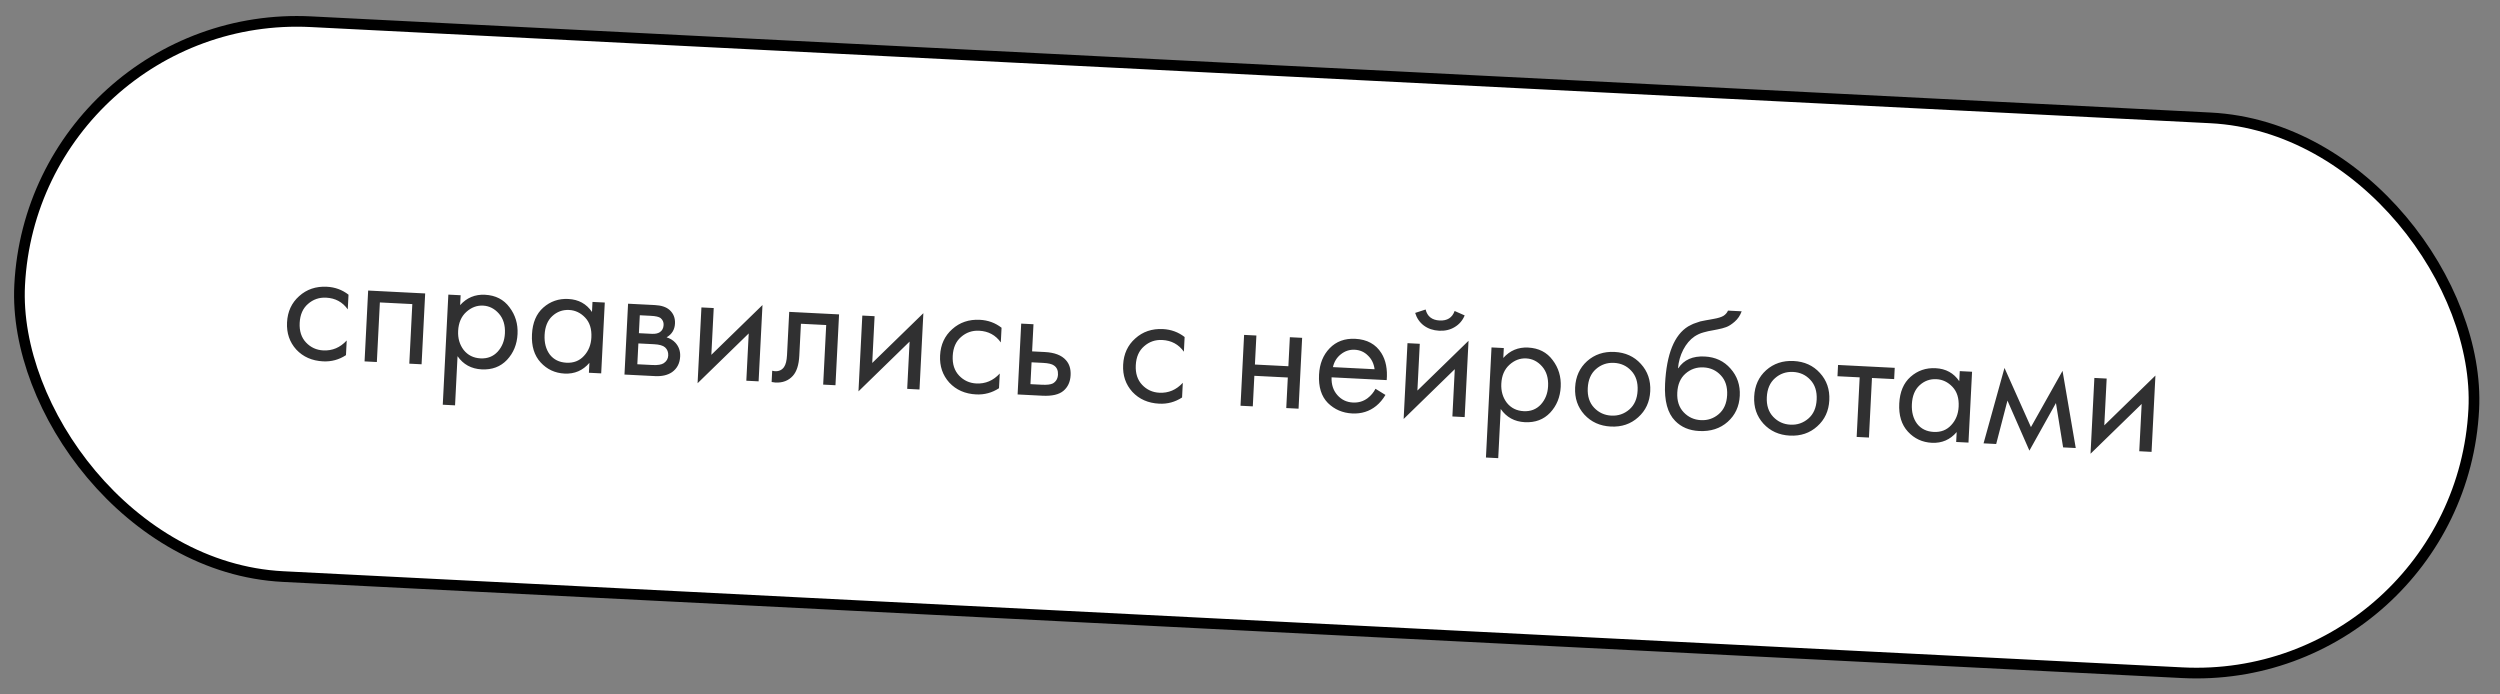 <?xml version="1.0" encoding="UTF-8"?> <svg xmlns="http://www.w3.org/2000/svg" width="234" height="65" viewBox="0 0 234 65" fill="none"><rect x="0" y="0" width="234" height="65" fill="#808080" stroke="none"/> <rect x="3.154" y="0.719" width="230" height="52" rx="26" transform="rotate(2.898 3.154 0.719)" fill="white"></rect> <path d="M32.621 27.583L32.551 28.957C32.063 28.27 31.387 27.905 30.524 27.861C29.875 27.829 29.309 28.024 28.828 28.448C28.348 28.862 28.089 29.452 28.05 30.219C28.011 30.986 28.21 31.6 28.646 32.06C29.082 32.52 29.619 32.766 30.258 32.798C31.111 32.842 31.842 32.531 32.452 31.868L32.383 33.242C31.731 33.669 31.016 33.862 30.239 33.823C29.205 33.77 28.369 33.402 27.731 32.718C27.104 32.025 26.816 31.177 26.867 30.175C26.918 29.163 27.296 28.344 28 27.718C28.706 27.081 29.569 26.788 30.592 26.84C31.359 26.878 32.035 27.126 32.621 27.583ZM34.459 27.195L39.796 27.466L39.46 34.097L38.31 34.039L38.592 28.462L35.556 28.308L35.273 33.885L34.123 33.827L34.459 27.195ZM42.826 33.339L42.593 37.941L41.443 37.882L41.965 27.576L43.115 27.634L43.068 28.561C43.691 27.866 44.466 27.542 45.392 27.589C46.383 27.639 47.148 28.03 47.688 28.762C48.239 29.485 48.49 30.32 48.442 31.268C48.394 32.227 48.065 33.032 47.455 33.685C46.846 34.327 46.056 34.623 45.087 34.574C44.117 34.525 43.364 34.113 42.826 33.339ZM44.979 33.544C45.629 33.577 46.163 33.368 46.58 32.92C46.999 32.46 47.225 31.89 47.26 31.208C47.299 30.441 47.111 29.823 46.697 29.353C46.283 28.884 45.788 28.634 45.213 28.605C44.638 28.576 44.115 28.774 43.645 29.198C43.175 29.623 42.92 30.214 42.882 30.97C42.847 31.663 43.02 32.259 43.401 32.759C43.792 33.248 44.318 33.51 44.979 33.544ZM55.41 29.201L55.457 28.259L56.608 28.317L56.272 34.948L55.122 34.89L55.169 33.963C54.556 34.68 53.78 35.014 52.843 34.967C51.948 34.922 51.202 34.574 50.605 33.925C50.007 33.275 49.737 32.396 49.793 31.288C49.848 30.201 50.2 29.37 50.848 28.794C51.508 28.208 52.291 27.938 53.196 27.984C54.155 28.032 54.893 28.438 55.41 29.201ZM53.272 29.013C52.665 28.982 52.137 29.175 51.689 29.59C51.252 29.995 51.014 30.581 50.975 31.348C50.938 32.083 51.099 32.695 51.459 33.183C51.83 33.661 52.351 33.917 53.022 33.951C53.694 33.985 54.238 33.772 54.657 33.313C55.086 32.854 55.318 32.278 55.353 31.586C55.393 30.797 55.2 30.179 54.774 29.73C54.348 29.281 53.848 29.042 53.272 29.013ZM58.787 28.427L61.296 28.554C61.903 28.585 62.36 28.736 62.666 29.008C63.034 29.336 63.205 29.762 63.179 30.284C63.15 30.859 62.888 31.289 62.392 31.573C62.718 31.675 62.988 31.839 63.201 32.063C63.535 32.422 63.689 32.857 63.663 33.368C63.631 34.007 63.377 34.496 62.9 34.835C62.491 35.114 61.961 35.236 61.312 35.203L58.451 35.059L58.787 28.427ZM59.801 31.186L61.015 31.247C61.324 31.263 61.572 31.212 61.76 31.093C61.981 30.944 62.099 30.72 62.114 30.422C62.128 30.156 62.032 29.937 61.827 29.767C61.673 29.652 61.366 29.583 60.908 29.56L59.886 29.508L59.801 31.186ZM59.654 34.094L61.076 34.166C61.566 34.191 61.916 34.134 62.126 33.995C62.391 33.816 62.531 33.578 62.546 33.279C62.563 32.96 62.463 32.704 62.249 32.511C62.054 32.341 61.712 32.244 61.222 32.219L59.752 32.145L59.654 34.094ZM65.653 28.775L66.804 28.833L66.582 33.211L71.368 28.551L71.006 35.694L69.856 35.636L70.08 31.21L65.294 35.87L65.653 28.775ZM78.536 29.427L78.2 36.058L77.049 36L77.332 30.423L74.967 30.304L74.815 33.292C74.772 34.155 74.569 34.785 74.207 35.183C73.8 35.633 73.255 35.84 72.573 35.806C72.488 35.801 72.372 35.785 72.224 35.756L72.277 34.701C72.382 34.728 72.467 34.743 72.531 34.746C72.904 34.765 73.188 34.635 73.384 34.357C73.545 34.13 73.638 33.755 73.665 33.233L73.87 29.191L78.536 29.427ZM80.712 29.537L81.862 29.595L81.641 33.974L86.427 29.314L86.065 36.457L84.914 36.398L85.138 31.972L80.353 36.632L80.712 29.537ZM93.746 30.677L93.676 32.052C93.188 31.365 92.512 31 91.649 30.956C90.999 30.923 90.434 31.119 89.953 31.543C89.473 31.956 89.214 32.547 89.175 33.314C89.136 34.081 89.335 34.694 89.77 35.154C90.207 35.614 90.744 35.86 91.383 35.893C92.236 35.936 92.967 35.626 93.577 34.962L93.507 36.337C92.856 36.763 92.141 36.956 91.363 36.917C90.33 36.865 89.494 36.497 88.856 35.813C88.229 35.119 87.941 34.271 87.992 33.27C88.043 32.258 88.421 31.439 89.125 30.812C89.83 30.175 90.694 29.882 91.717 29.934C92.484 29.973 93.16 30.221 93.746 30.677ZM95.248 36.921L95.584 30.29L96.734 30.348L96.605 32.889L97.788 32.949C98.704 32.995 99.364 33.248 99.768 33.706C100.092 34.064 100.239 34.536 100.209 35.122C100.178 35.74 99.956 36.225 99.543 36.578C99.13 36.931 98.47 37.085 97.565 37.039L95.248 36.921ZM96.45 35.957L97.521 36.011C98 36.035 98.344 35.994 98.552 35.887C98.85 35.71 99.008 35.435 99.027 35.062C99.046 34.679 98.922 34.395 98.653 34.21C98.468 34.073 98.13 33.991 97.64 33.967L96.554 33.912L96.45 35.957ZM110.88 31.545L110.811 32.919C110.322 32.232 109.646 31.867 108.784 31.823C108.134 31.79 107.568 31.986 107.088 32.41C106.607 32.824 106.348 33.414 106.309 34.181C106.27 34.948 106.469 35.562 106.905 36.022C107.341 36.482 107.878 36.728 108.518 36.76C109.37 36.803 110.101 36.493 110.711 35.83L110.642 37.204C109.99 37.63 109.275 37.824 108.498 37.784C107.464 37.732 106.629 37.364 105.99 36.68C105.363 35.986 105.075 35.139 105.126 34.137C105.177 33.125 105.555 32.306 106.26 31.68C106.965 31.042 107.829 30.75 108.851 30.801C109.618 30.84 110.295 31.088 110.88 31.545ZM116.112 37.978L116.447 31.346L117.598 31.404L117.46 34.121L120.592 34.279L120.73 31.563L121.88 31.621L121.545 38.253L120.394 38.194L120.539 35.334L117.407 35.176L117.262 38.036L116.112 37.978ZM128.746 36.39L129.678 36.966C129.432 37.381 129.143 37.724 128.808 37.996C128.174 38.508 127.425 38.743 126.562 38.699C125.667 38.654 124.909 38.327 124.289 37.719C123.679 37.1 123.403 36.216 123.462 35.066C123.513 34.053 123.843 33.232 124.452 32.6C125.072 31.959 125.872 31.663 126.852 31.713C127.959 31.769 128.775 32.216 129.299 33.054C129.714 33.716 129.88 34.557 129.796 35.578L124.635 35.317C124.611 35.989 124.791 36.543 125.175 36.979C125.559 37.415 126.044 37.647 126.63 37.677C127.152 37.703 127.613 37.567 128.012 37.266C128.323 37.026 128.568 36.734 128.746 36.39ZM124.763 34.362L128.662 34.56C128.592 34.033 128.384 33.606 128.038 33.279C127.703 32.941 127.29 32.76 126.8 32.735C126.32 32.711 125.886 32.855 125.496 33.166C125.118 33.467 124.874 33.866 124.763 34.362ZM131.74 32.12L132.891 32.179L132.669 36.557L137.455 31.897L137.093 39.04L135.943 38.982L136.167 34.555L131.381 39.215L131.74 32.12ZM132.46 29.289L133.438 28.97C133.597 29.619 134.034 29.962 134.748 29.998C135.461 30.034 135.93 29.737 136.154 29.108L137.094 29.524C136.9 29.994 136.588 30.358 136.158 30.614C135.739 30.87 135.253 30.985 134.699 30.956C134.145 30.928 133.667 30.765 133.266 30.467C132.875 30.17 132.607 29.777 132.46 29.289ZM140.467 38.281L140.234 42.883L139.084 42.825L139.605 32.519L140.756 32.577L140.709 33.504C141.331 32.809 142.106 32.485 143.033 32.532C144.024 32.582 144.789 32.973 145.329 33.705C145.879 34.428 146.131 35.263 146.083 36.211C146.034 37.169 145.705 37.975 145.095 38.628C144.486 39.27 143.697 39.566 142.727 39.517C141.758 39.468 141.005 39.056 140.467 38.281ZM142.619 38.486C143.269 38.519 143.803 38.312 144.221 37.863C144.639 37.403 144.866 36.833 144.9 36.151C144.939 35.384 144.752 34.766 144.337 34.296C143.923 33.827 143.429 33.577 142.853 33.548C142.278 33.519 141.755 33.717 141.285 34.142C140.815 34.566 140.561 35.157 140.523 35.913C140.488 36.606 140.661 37.202 141.041 37.702C141.433 38.191 141.959 38.453 142.619 38.486ZM153.33 39.061C152.636 39.688 151.783 39.976 150.771 39.925C149.759 39.873 148.934 39.5 148.296 38.806C147.669 38.112 147.381 37.264 147.432 36.263C147.483 35.251 147.856 34.431 148.55 33.804C149.254 33.178 150.112 32.89 151.124 32.941C152.137 32.993 152.956 33.365 153.583 34.059C154.221 34.754 154.514 35.607 154.463 36.619C154.412 37.62 154.035 38.434 153.33 39.061ZM152.685 34.703C152.26 34.243 151.723 33.997 151.073 33.964C150.423 33.931 149.858 34.127 149.377 34.551C148.907 34.965 148.653 35.556 148.614 36.323C148.575 37.09 148.774 37.703 149.21 38.163C149.646 38.623 150.184 38.869 150.823 38.902C151.462 38.934 152.022 38.743 152.502 38.33C152.982 37.916 153.242 37.326 153.28 36.559C153.32 35.781 153.121 35.163 152.685 34.703ZM161.74 29.073L163.019 29.138C162.881 29.526 162.662 29.852 162.36 30.114C162.07 30.366 161.805 30.534 161.566 30.618C161.337 30.703 161.067 30.775 160.754 30.834C160.7 30.841 160.571 30.867 160.366 30.91C160.161 30.942 160.005 30.972 159.897 30.998C159.788 31.025 159.648 31.061 159.475 31.105C159.301 31.15 159.144 31.206 159.002 31.273C158.859 31.341 158.727 31.415 158.606 31.494C158.185 31.782 157.833 32.197 157.55 32.738C157.277 33.269 157.115 33.843 157.062 34.46L157.094 34.461C157.614 33.676 158.439 33.312 159.568 33.369C160.559 33.419 161.362 33.796 161.978 34.5C162.605 35.205 162.893 36.052 162.843 37.043C162.792 38.044 162.414 38.858 161.71 39.485C161.005 40.111 160.115 40.398 159.039 40.343C158.112 40.296 157.365 39.981 156.796 39.396C156.085 38.677 155.77 37.518 155.851 35.92C155.991 33.14 156.712 31.35 158.013 30.551C158.112 30.492 158.216 30.438 158.325 30.39C158.435 30.332 158.55 30.284 158.669 30.247C158.8 30.201 158.908 30.163 158.995 30.136C159.082 30.098 159.201 30.066 159.352 30.042C159.514 30.007 159.622 29.986 159.676 29.978C159.741 29.96 159.859 29.939 160.031 29.916C160.215 29.882 160.328 29.861 160.371 29.853C160.802 29.779 161.117 29.683 161.315 29.564C161.514 29.436 161.655 29.272 161.74 29.073ZM161.065 35.127C160.64 34.667 160.102 34.421 159.453 34.388C158.803 34.355 158.238 34.551 157.757 34.975C157.287 35.389 157.033 35.98 156.994 36.747C156.955 37.514 157.154 38.128 157.59 38.587C158.026 39.047 158.563 39.294 159.203 39.326C159.842 39.358 160.402 39.168 160.882 38.754C161.362 38.341 161.621 37.75 161.66 36.983C161.7 36.206 161.501 35.587 161.065 35.127ZM170.09 39.909C169.396 40.536 168.543 40.824 167.531 40.773C166.519 40.722 165.694 40.349 165.056 39.654C164.429 38.961 164.141 38.113 164.192 37.111C164.243 36.099 164.615 35.28 165.309 34.653C166.014 34.026 166.872 33.739 167.884 33.79C168.896 33.841 169.716 34.214 170.343 34.908C170.981 35.602 171.274 36.455 171.223 37.467C171.172 38.469 170.794 39.283 170.09 39.909ZM169.445 35.551C169.02 35.092 168.482 34.846 167.833 34.813C167.183 34.78 166.617 34.975 166.137 35.4C165.667 35.814 165.413 36.404 165.374 37.171C165.335 37.938 165.534 38.552 165.97 39.012C166.406 39.472 166.943 39.718 167.583 39.75C168.222 39.783 168.781 39.592 169.262 39.178C169.742 38.765 170.001 38.175 170.04 37.407C170.08 36.63 169.881 36.011 169.445 35.551ZM177.293 35.484L175.216 35.379L174.933 40.955L173.783 40.897L174.065 35.32L171.988 35.215L172.041 34.16L177.346 34.429L177.293 35.484ZM183.386 35.68L183.434 34.737L184.585 34.795L184.249 41.427L183.098 41.369L183.145 40.442C182.532 41.159 181.757 41.493 180.82 41.446C179.925 41.4 179.179 41.053 178.581 40.403C177.984 39.754 177.714 38.875 177.77 37.767C177.825 36.68 178.176 35.849 178.825 35.273C179.485 34.687 180.268 34.417 181.173 34.463C182.132 34.511 182.87 34.917 183.386 35.68ZM181.249 35.492C180.642 35.461 180.114 35.653 179.666 36.069C179.229 36.474 178.991 37.06 178.952 37.827C178.915 38.562 179.076 39.173 179.436 39.661C179.807 40.139 180.328 40.395 180.999 40.429C181.67 40.463 182.215 40.251 182.633 39.791C183.063 39.332 183.295 38.757 183.33 38.064C183.37 37.276 183.177 36.657 182.751 36.209C182.325 35.76 181.824 35.521 181.249 35.492ZM185.661 41.498L187.62 34.437L190.096 39.977L193.053 34.712L194.29 41.935L193.107 41.876L192.436 37.724L189.952 42.18L187.898 37.495L186.843 41.558L185.661 41.498ZM196.033 35.375L197.184 35.433L196.962 39.812L201.748 35.152L201.386 42.295L200.235 42.236L200.46 37.81L195.674 42.47L196.033 35.375Z" fill="#303031"></path> <rect x="3.154" y="0.719" width="230" height="52" rx="26" transform="rotate(2.898 3.154 0.719)" stroke="black"></rect> </svg> 